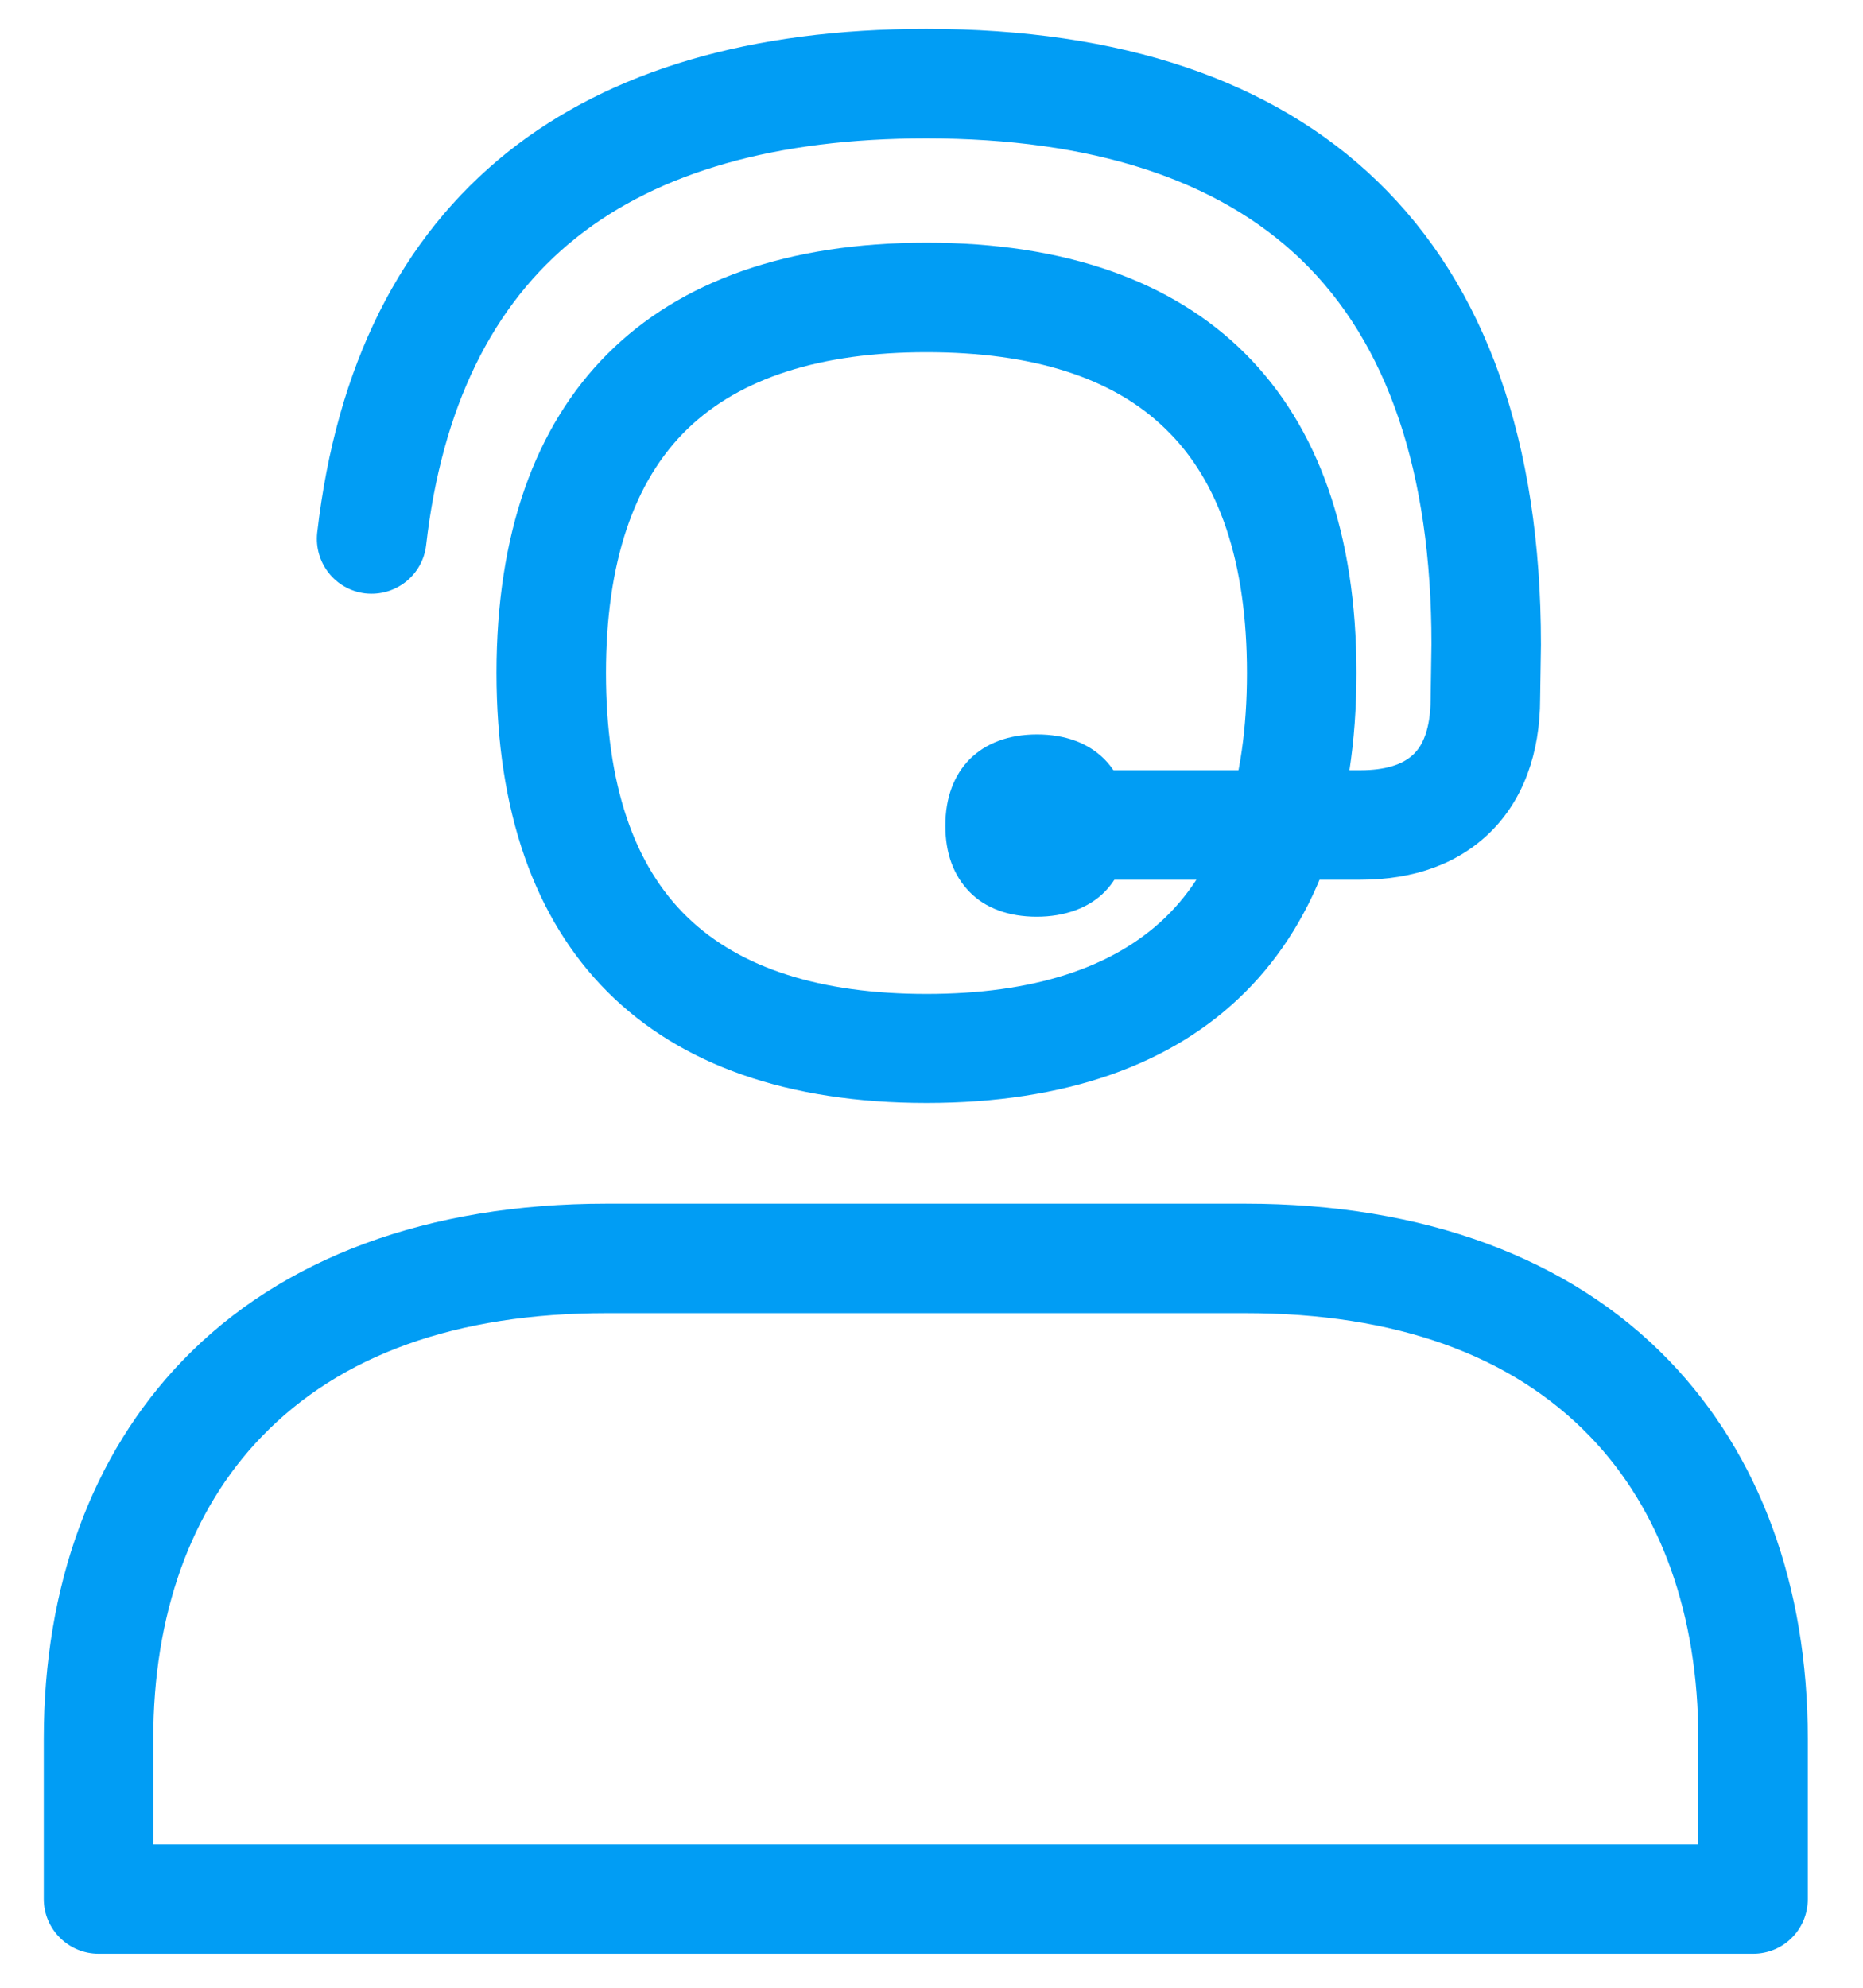<svg width="30" height="32" viewBox="0 0 30 32" fill="none" xmlns="http://www.w3.org/2000/svg">
<path d="M14.919 17.756C10.455 17.756 7.995 15.296 7.995 10.832C7.995 6.367 10.459 3.907 14.919 3.907C19.38 3.907 21.843 6.367 21.843 10.832C21.843 15.296 19.384 17.756 14.919 17.756ZM14.919 5.67C13.214 5.67 11.922 6.085 11.076 6.9C10.203 7.742 9.758 9.064 9.758 10.836C9.758 12.608 10.199 13.93 11.076 14.772C11.922 15.587 13.214 16.001 14.919 16.001C16.625 16.001 17.916 15.587 18.763 14.772C19.635 13.93 20.08 12.608 20.08 10.836C20.08 9.064 19.64 7.742 18.763 6.9C17.921 6.08 16.629 5.67 14.919 5.67Z" fill="#019DF4"/>
<path d="M21.901 14.163H17.727C17.242 14.163 16.845 13.767 16.845 13.282C16.845 12.797 17.242 12.4 17.727 12.4H21.901C22.302 12.4 22.593 12.312 22.769 12.136C22.994 11.916 23.038 11.523 23.038 11.237V11.224L23.051 10.369C23.051 7.605 22.346 5.525 20.957 4.185C19.609 2.885 17.577 2.228 14.915 2.228C12.508 2.228 10.609 2.766 9.278 3.828C7.925 4.903 7.114 6.569 6.862 8.778C6.805 9.262 6.369 9.606 5.884 9.553C5.399 9.496 5.055 9.06 5.108 8.575C5.417 5.886 6.448 3.828 8.176 2.448C9.829 1.131 12.098 0.465 14.915 0.465C18.049 0.465 20.495 1.289 22.178 2.916C23.928 4.604 24.814 7.112 24.814 10.373V10.386L24.801 11.241C24.801 12.136 24.523 12.876 24.007 13.388C23.492 13.899 22.782 14.163 21.901 14.163Z" fill="#019DF4"/>
<path d="M16.696 12.264C16.07 12.264 15.66 12.59 15.66 13.291C15.66 13.626 15.752 13.877 15.92 14.044C16.101 14.225 16.365 14.313 16.691 14.313C17.017 14.313 17.282 14.225 17.462 14.044C17.63 13.877 17.723 13.626 17.723 13.291C17.727 12.59 17.321 12.264 16.696 12.264Z" fill="#019DF4"/>
<path d="M16.695 14.758C16.246 14.758 15.867 14.622 15.611 14.357C15.356 14.093 15.223 13.74 15.223 13.291C15.223 12.387 15.788 11.823 16.7 11.823C17.612 11.823 18.176 12.387 18.176 13.291C18.176 13.736 18.044 14.097 17.789 14.357C17.533 14.617 17.145 14.758 16.695 14.758ZM16.695 12.704C16.272 12.704 16.101 12.876 16.101 13.291C16.101 13.498 16.145 13.648 16.233 13.736C16.347 13.85 16.546 13.877 16.691 13.877C16.837 13.877 17.035 13.855 17.149 13.736C17.238 13.648 17.282 13.498 17.282 13.291C17.286 12.872 17.114 12.704 16.695 12.704ZM28.23 31.453H1.587C1.102 31.453 0.705 31.057 0.705 30.572V27.994C0.705 25.53 1.477 23.423 2.94 21.903C4.531 20.25 6.893 19.377 9.767 19.377H20.05C22.923 19.377 25.286 20.25 26.877 21.903C28.34 23.423 29.111 25.53 29.111 27.994V30.572C29.111 31.061 28.719 31.453 28.23 31.453ZM2.468 29.691H27.348V27.994C27.348 25.993 26.744 24.309 25.607 23.128C24.338 21.81 22.469 21.14 20.05 21.14H9.772C7.352 21.14 5.483 21.81 4.214 23.128C3.072 24.309 2.468 25.993 2.468 27.994V29.691Z" fill="#019DF4"/>
</svg>
